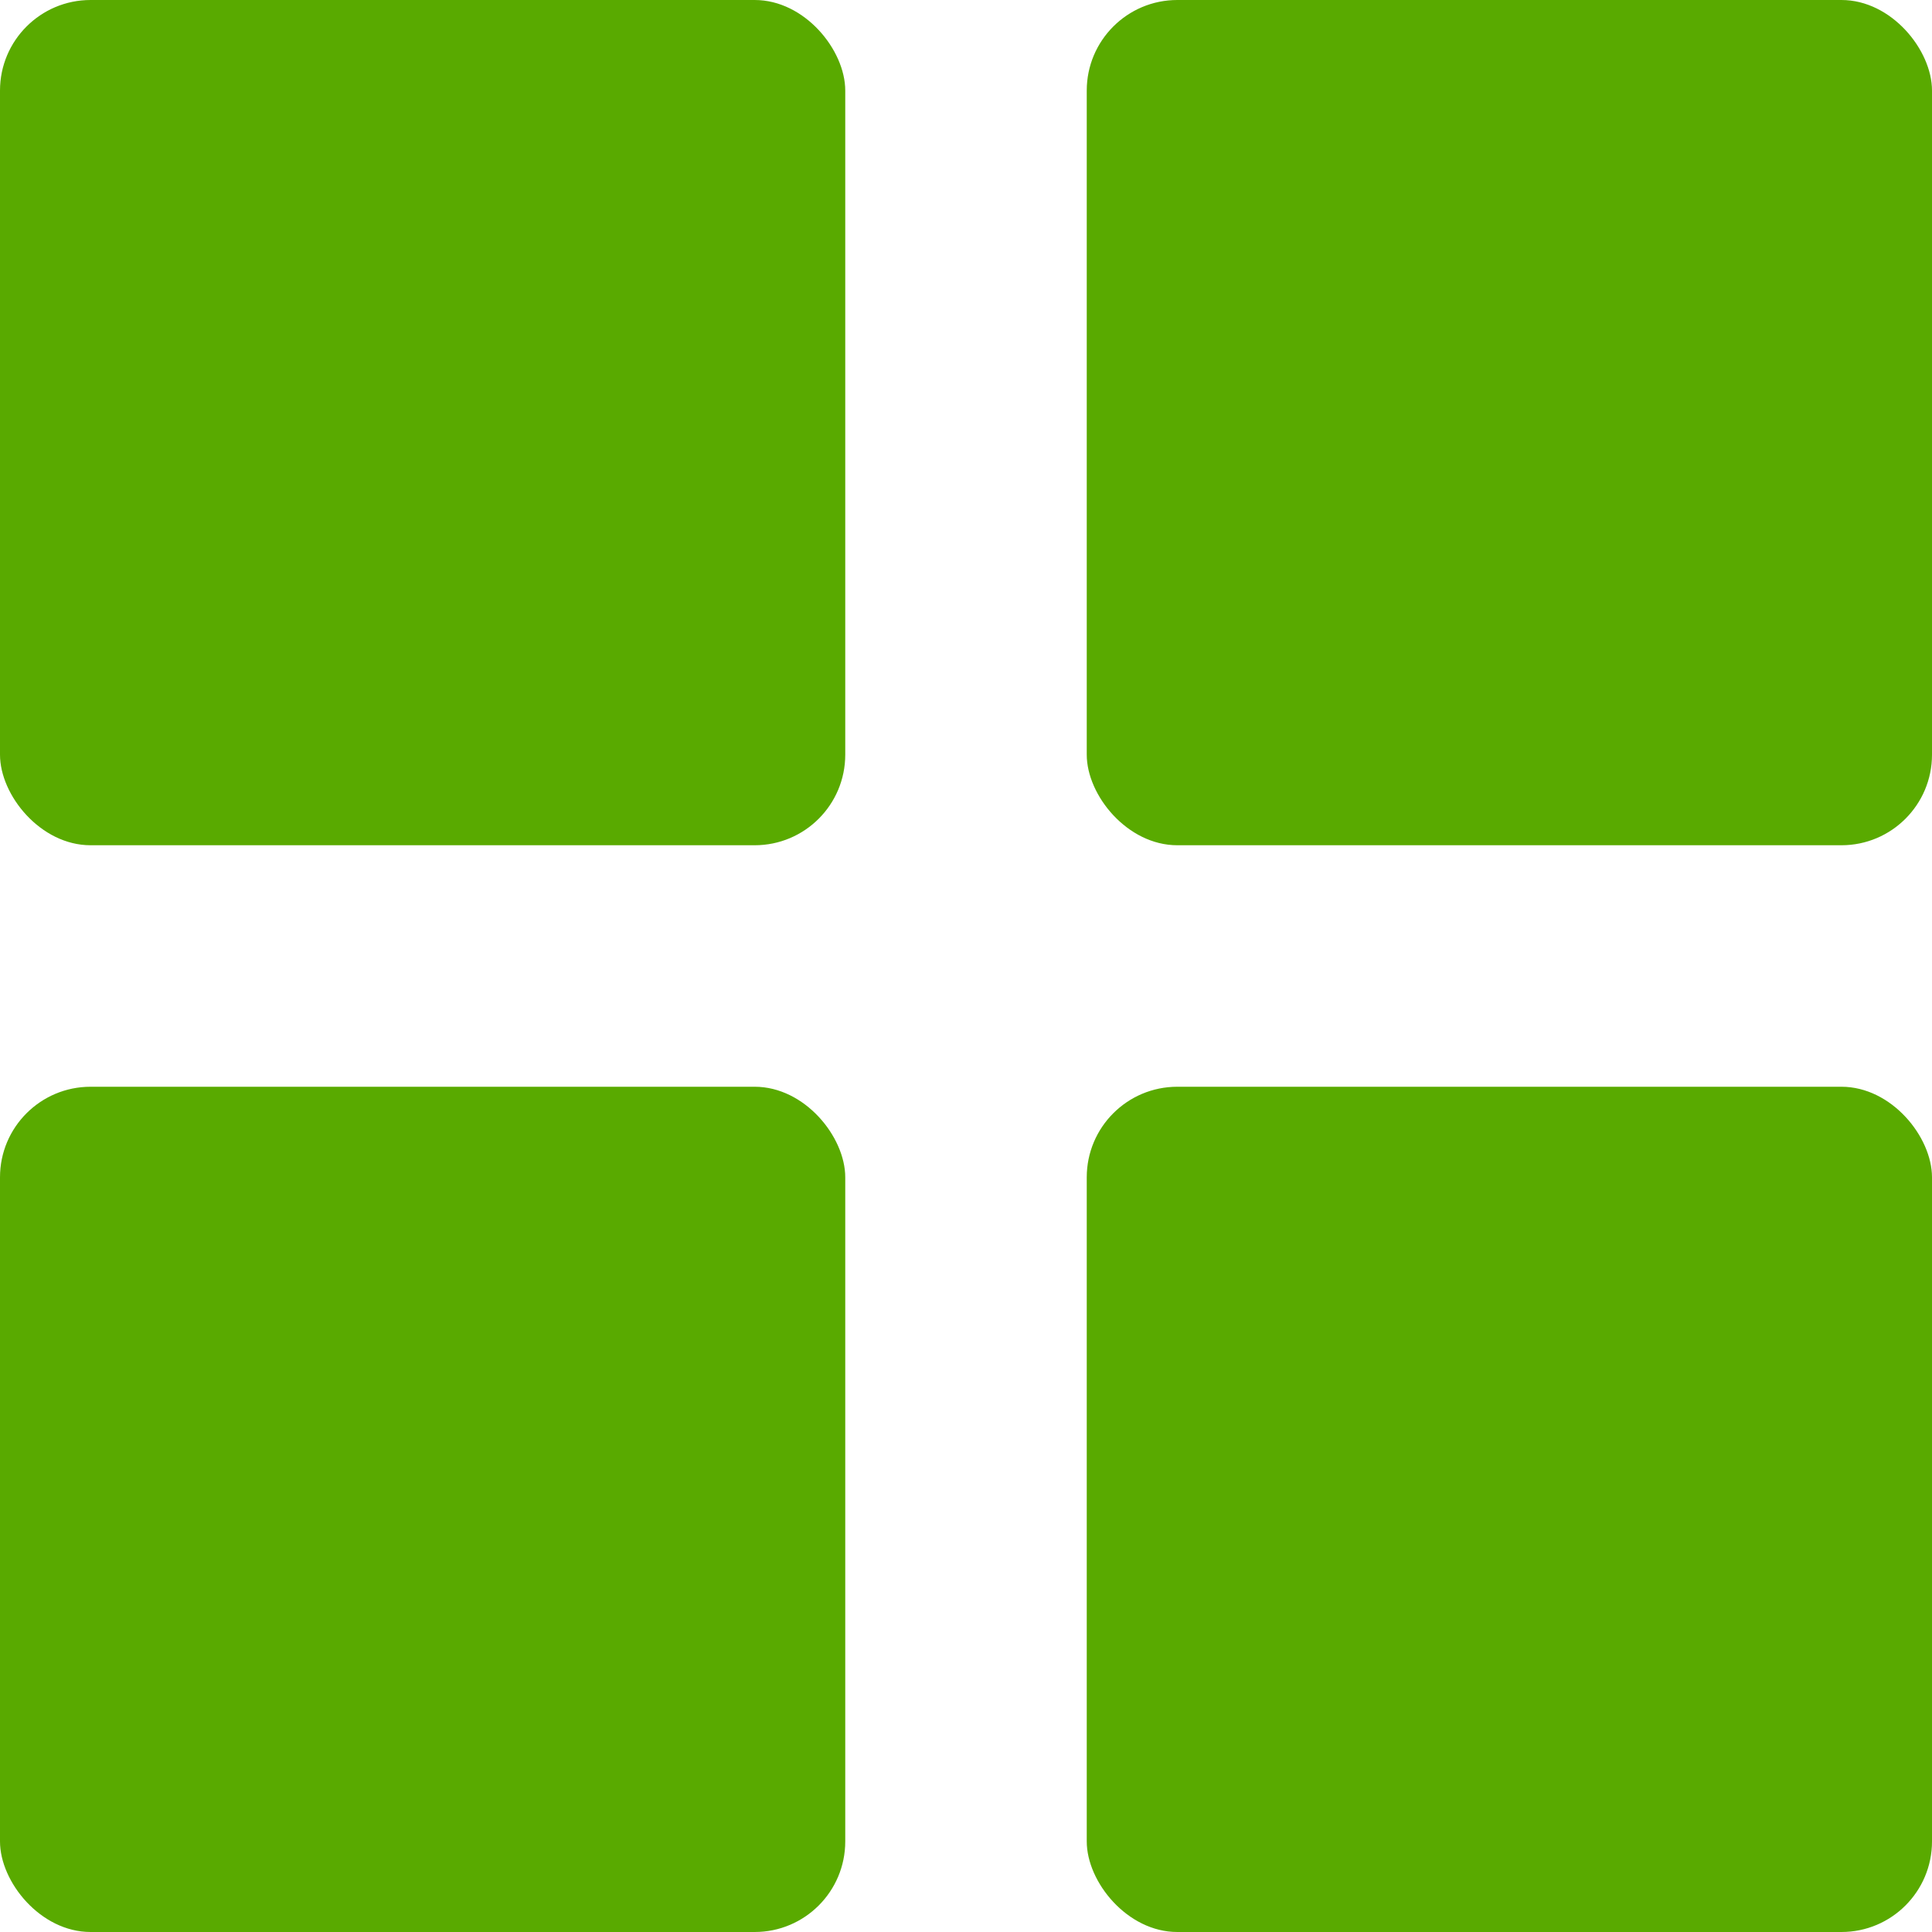 <svg xmlns="http://www.w3.org/2000/svg" width="48" height="48" viewBox="0 0 48 48" fill="none"><rect width="21" height="21" rx="2.25" fill="#59AA00"></rect><rect x="27" width="21" height="21" rx="2.25" fill="#59AA00"></rect><rect y="27" width="21" height="21" rx="2.25" fill="#59AA00"></rect><rect x="27" y="27" width="21" height="21" rx="2.25" fill="#59AA00"></rect></svg>
